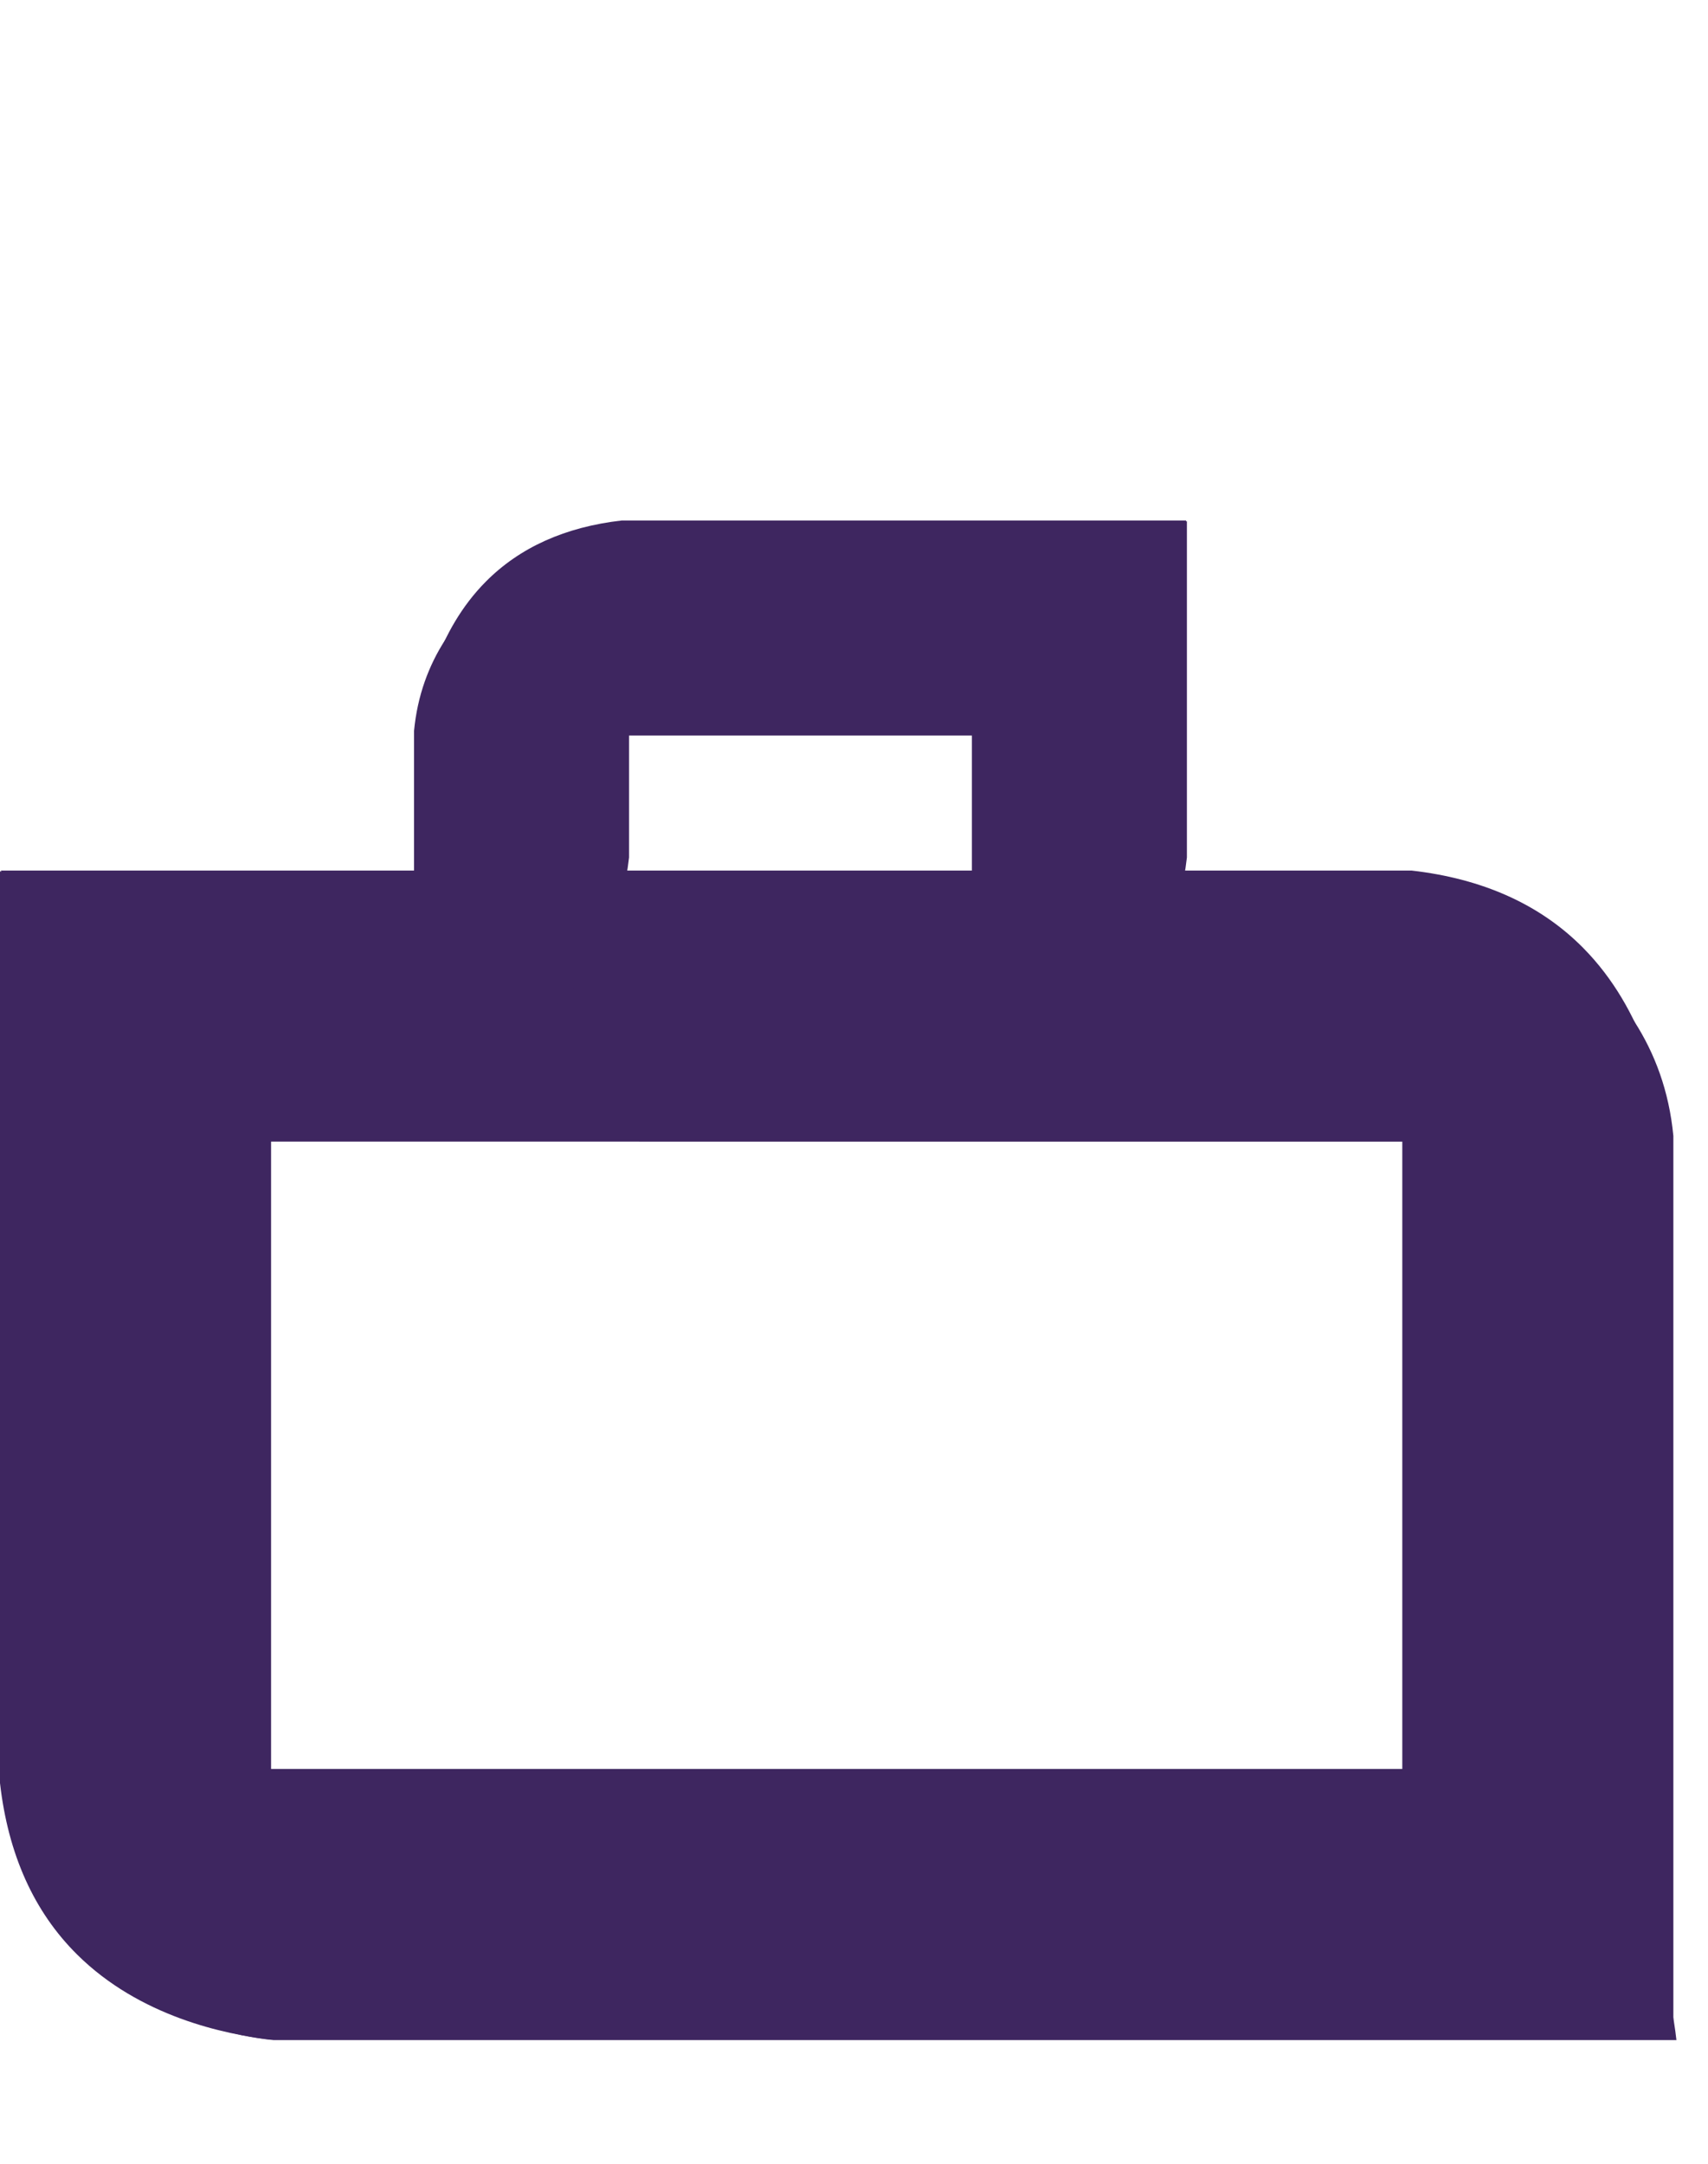 <?xml version="1.0" encoding="UTF-8"?> <!-- Generator: Adobe Illustrator 15.0.0, SVG Export Plug-In . SVG Version: 6.00 Build 0) --> <svg xmlns="http://www.w3.org/2000/svg" xmlns:xlink="http://www.w3.org/1999/xlink" version="1.1" id="Calque_1" x="0px" y="0px" width="75px" height="95px" viewBox="0 0 75 95" xml:space="preserve"> <path fill="#B1B3B4" d="M-2164.788,1918.102c0.883-9.182,9.987-12.52,13.897-13.551v22.034c-0.415,3.648-1.74,6.603-3.961,8.8 c-3.197,3.165-7.559,4.088-9.936,4.354V1918.102z"></path> <path fill="#9E9D9C" d="M-2146.053,1895.753c0.883-9.183,9.987-12.52,13.896-13.552v44.384c-0.415,3.648-1.74,6.603-3.962,8.8 c-3.196,3.165-7.558,4.088-9.936,4.354L-2146.053,1895.753L-2146.053,1895.753z"></path> <path fill="#3E2660" d="M-2127.318,1867.816c0.883-9.184,9.987-12.521,13.897-13.553v72.32c-0.415,3.648-1.74,6.602-3.961,8.8 c-3.196,3.165-7.559,4.088-9.937,4.354V1867.816z"></path> <path fill="#3E2660" d="M12.014,89.57C4.149,88.814,1.291,81.017,0.407,77.667h61.941c3.125,0.355,5.653,1.491,7.537,3.394 c2.71,2.737,3.501,6.474,3.729,8.51H12.014z"></path> <path fill="#3E2660" d="M11.644,50.123C3.78,49.367,0.922,41.569,0.038,38.221h61.941c3.124,0.355,5.654,1.49,7.536,3.393 c2.711,2.738,3.502,6.473,3.729,8.509H11.644z"></path> <path fill="#3E2660" d="M11.902,49.862C11.146,41.998,3.349,39.14,0,38.256v40.029c0.355,3.124,1.49,5.654,3.394,7.536 c2.737,2.712,6.473,3.501,8.509,3.729V49.862z"></path> <path fill="#3E2660" d="M73.478,49.862c-0.755-7.864-8.553-10.722-11.902-11.606v40.029c0.356,3.124,1.49,5.654,3.394,7.536 c2.737,2.712,6.473,3.501,8.509,3.729V49.862z"></path> <path fill="#3E2660" d="M42.882,32.294c6.237-0.6,8.505-6.786,9.205-9.442H27.303c-2.479,0.282-4.485,1.182-5.978,2.692 c-2.15,2.171-2.777,5.133-2.959,6.75H42.882z"></path> <path fill="#3E2660" d="M42.677,32.086c0.6-6.237,6.785-8.504,9.441-9.206v14.767c-0.282,2.478-1.183,4.485-2.692,5.978 c-2.171,2.15-5.134,2.777-6.749,2.958V32.086z"></path> <path fill="#3E2660" d="M18.181,32.086c0.599-6.237,6.785-8.504,9.441-9.206v14.767c-0.282,2.478-1.182,4.485-2.691,5.978 c-2.172,2.15-5.135,2.777-6.75,2.958V32.086z"></path> </svg> 